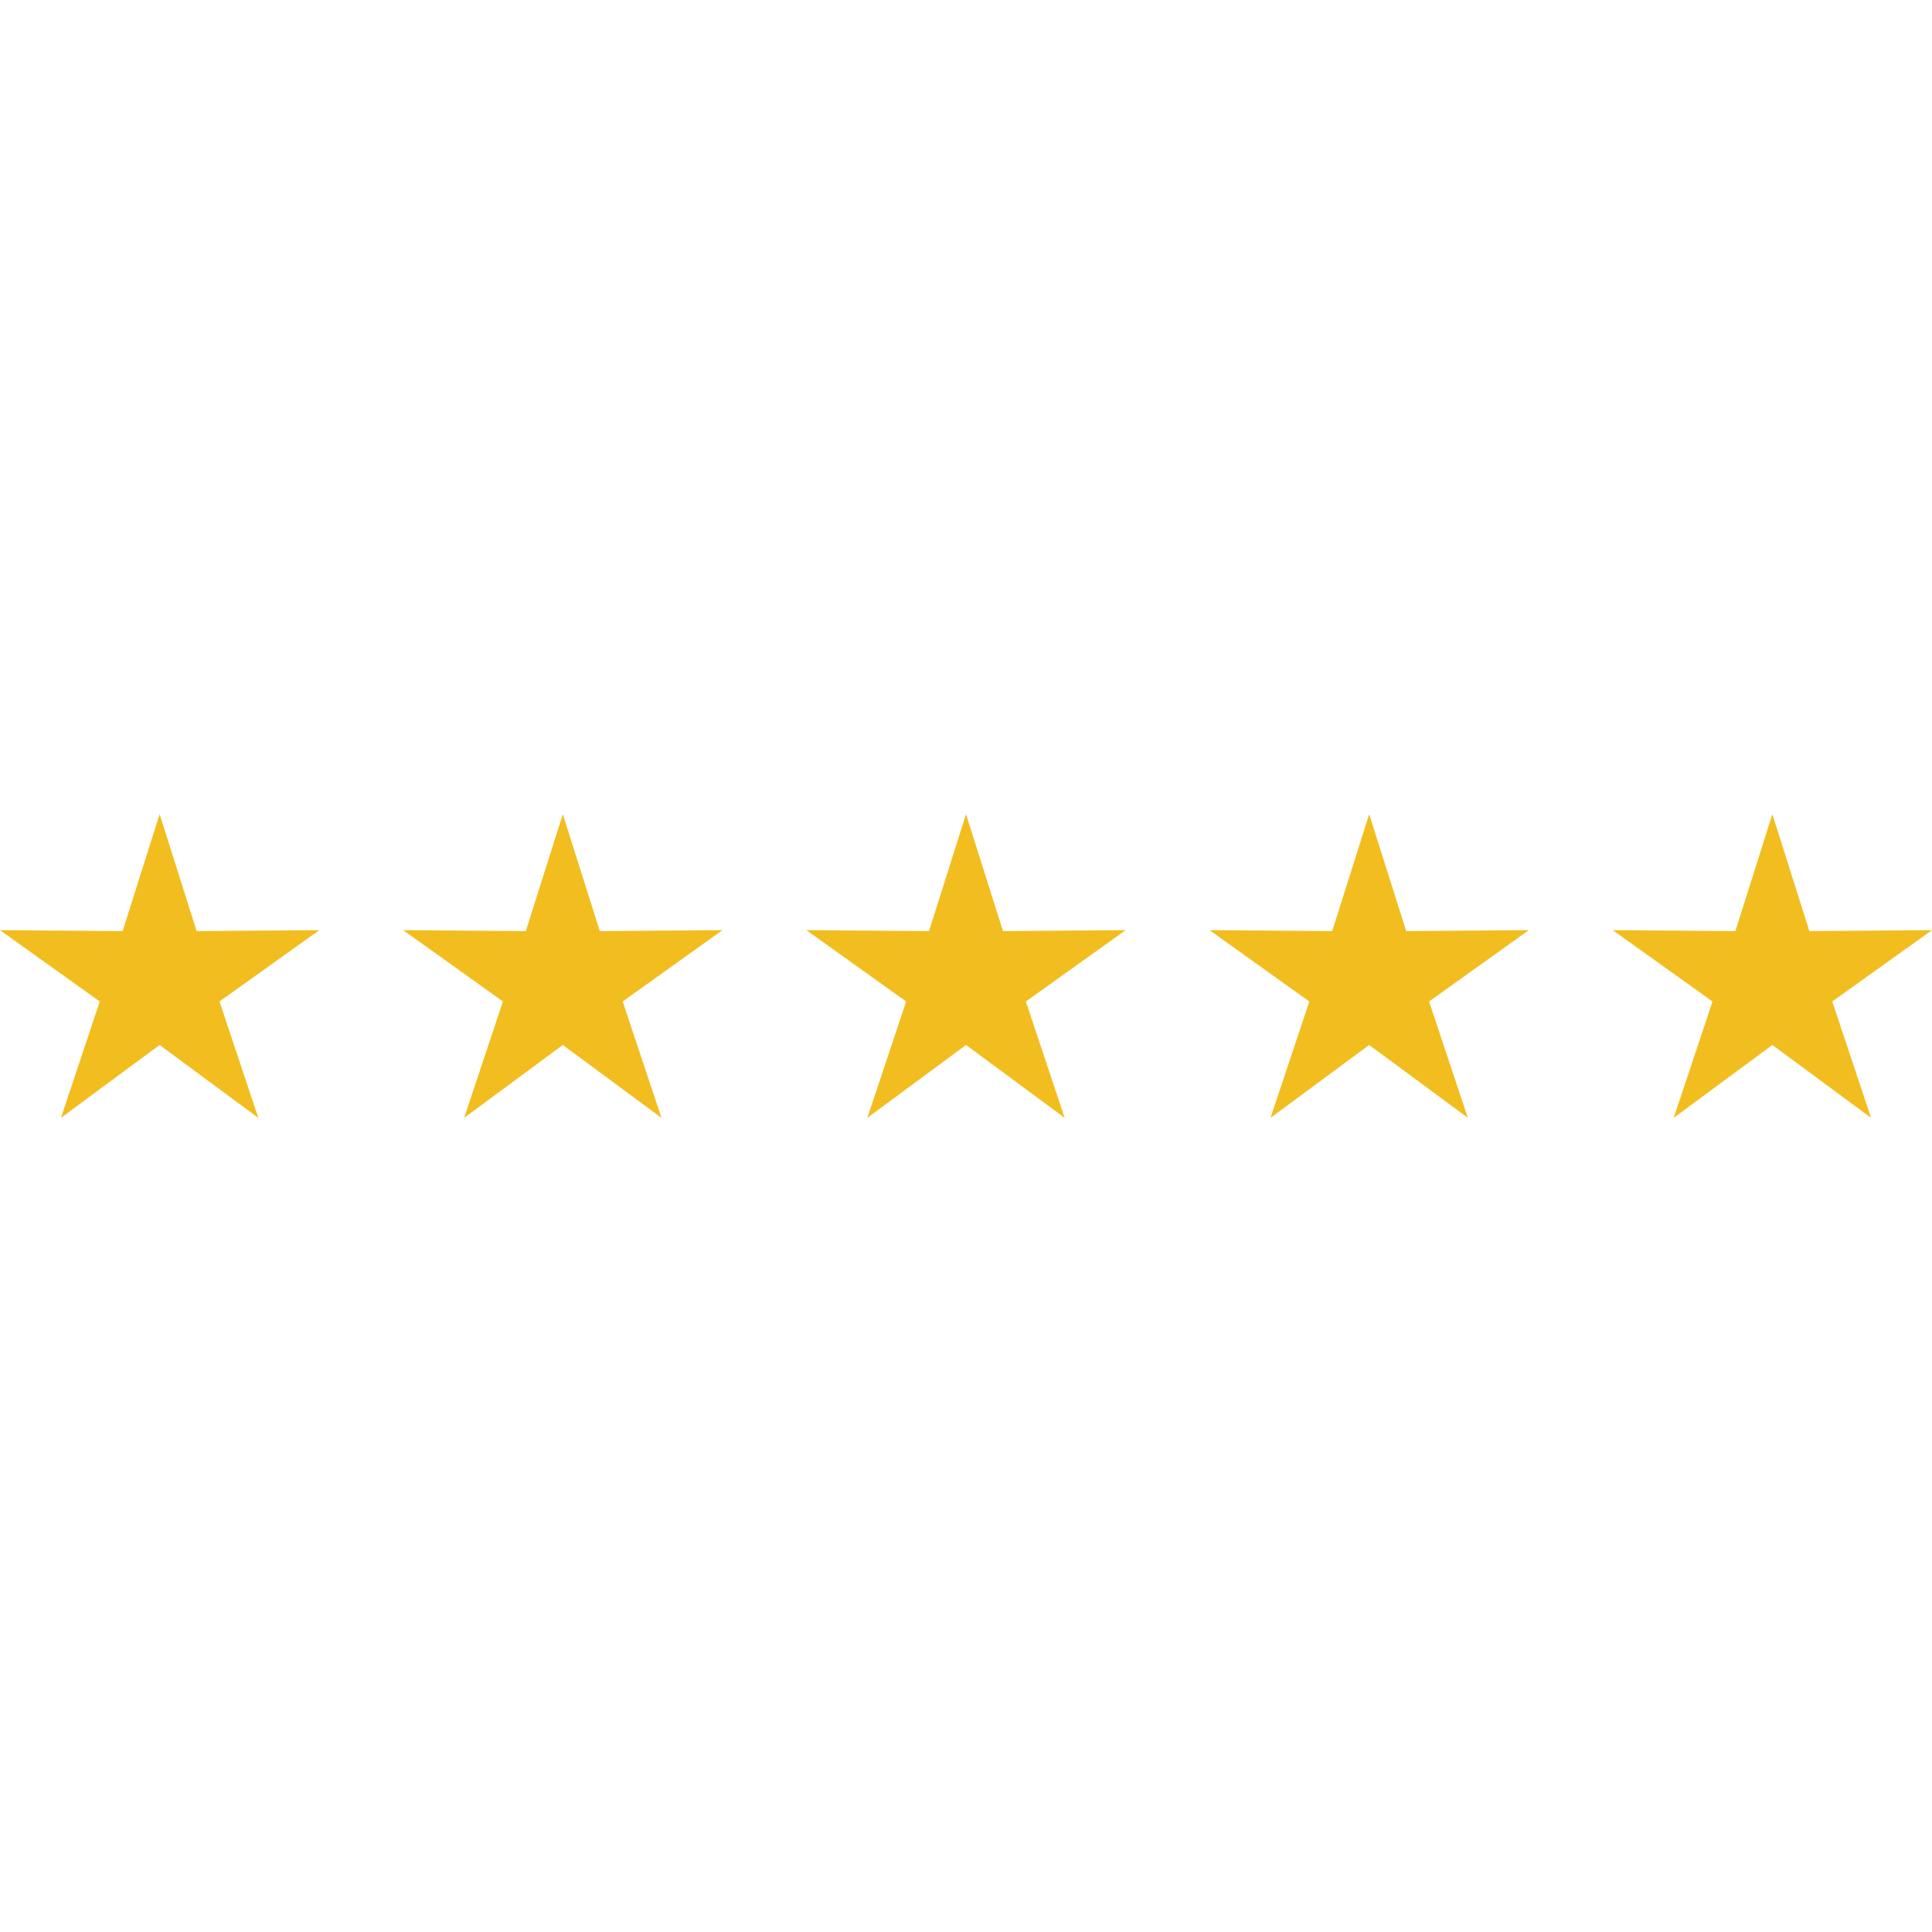 <svg xmlns:xlink="http://www.w3.org/1999/xlink" preserveAspectRatio="xMidYMid meet" data-bbox="20 87.427 160 25.146" viewBox="20 87.427 160 25.146" height="200" width="200" xmlns="http://www.w3.org/2000/svg" data-type="color" role="presentation" aria-hidden="true" aria-label=""><defs><style>#comp-lutvvczd svg [data-color="1"] {fill: #F2BD1E;}</style></defs>
    <g>
        <path fill="#F2BD1E" d="M33.22 87.427l3.064 9.683 10.156-.078-8.263 5.906 3.213 9.635-8.17-6.033-8.17 6.033 3.212-9.635L20 97.032l10.156.078 3.064-9.683z" data-color="1"></path>
        <path fill="#F2BD1E" d="M66.61 87.427l3.064 9.683 10.156-.078-8.263 5.906 3.213 9.635-8.17-6.033-8.17 6.033 3.212-9.635-8.262-5.906 10.156.078 3.064-9.683z" data-color="1"></path>
        <path fill="#F2BD1E" d="M100 87.427l3.064 9.683 10.156-.078-8.263 5.906 3.213 9.635-8.17-6.033-8.17 6.033 3.213-9.635-8.263-5.906 10.156.078L100 87.427z" data-color="1"></path>
        <path fill="#F2BD1E" d="M133.39 87.427l3.064 9.683 10.156-.078-8.262 5.906 3.212 9.635-8.17-6.033-8.17 6.033 3.213-9.635-8.263-5.906 10.156.078 3.064-9.683z" data-color="1"></path>
        <path fill="#F2BD1E" d="M166.78 87.427l3.064 9.683L180 97.032l-8.262 5.906 3.212 9.635-8.17-6.033-8.17 6.033 3.213-9.635-8.263-5.906 10.156.078 3.064-9.683z" data-color="1"></path>
    </g>
</svg>